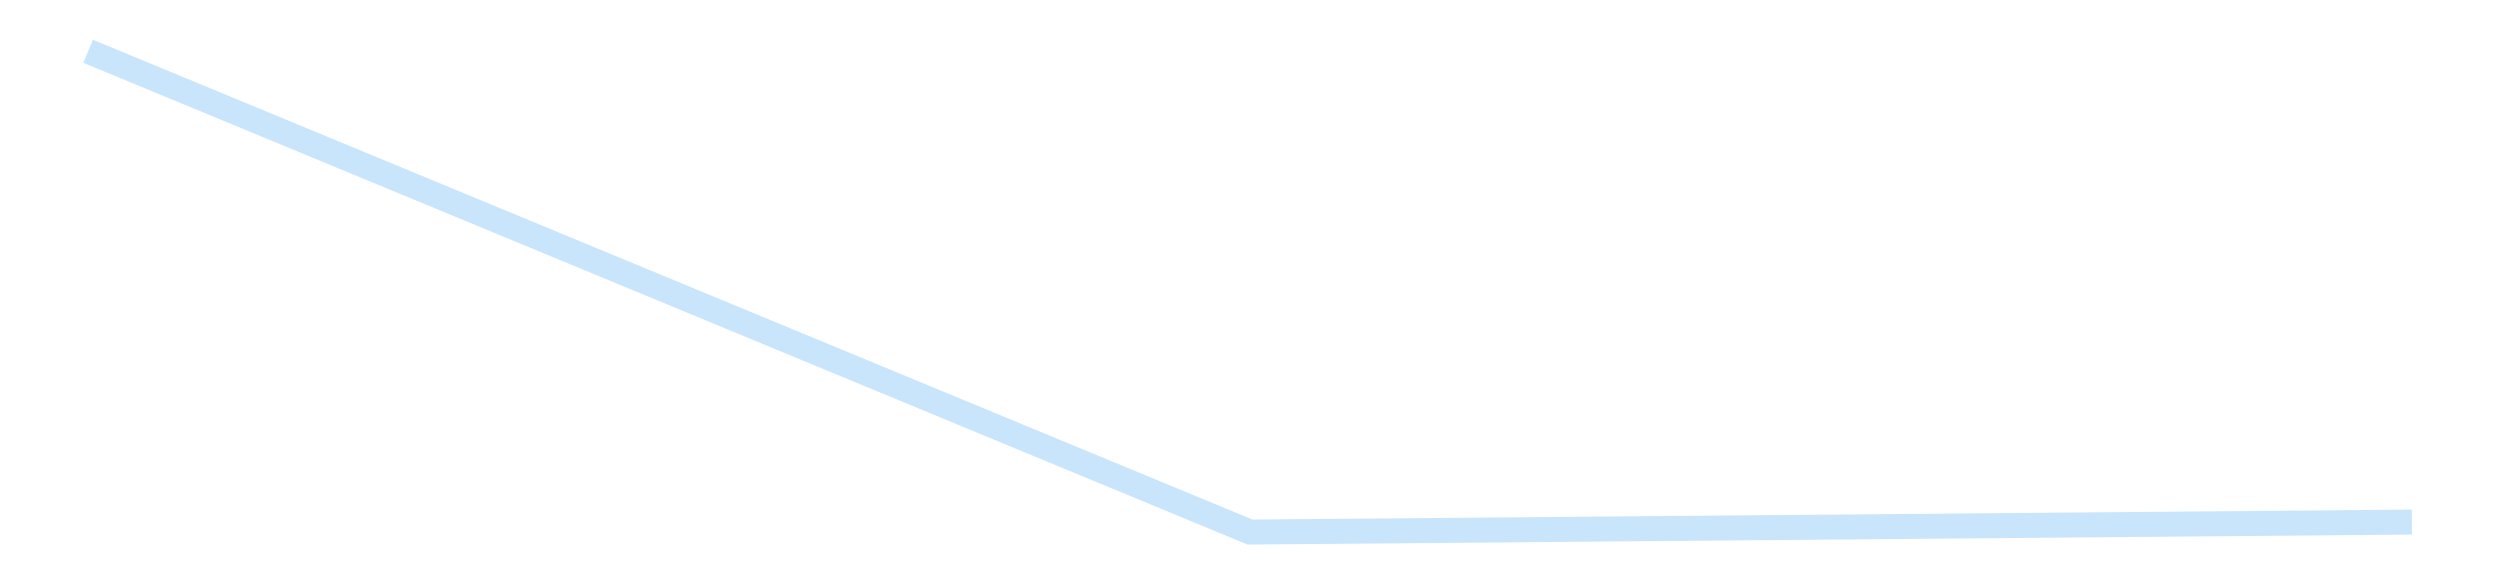<?xml version='1.0' encoding='utf-8'?>
<svg xmlns="http://www.w3.org/2000/svg" xmlns:xlink="http://www.w3.org/1999/xlink" id="chart-df2f710f-39f3-43dd-8549-8c17a7ac39fa" class="pygal-chart pygal-sparkline" viewBox="0 0 300 70" width="300" height="70"><!--Generated with pygal 3.0.4 (lxml) ©Kozea 2012-2016 on 2025-08-24--><!--http://pygal.org--><!--http://github.com/Kozea/pygal--><defs><style type="text/css">#chart-df2f710f-39f3-43dd-8549-8c17a7ac39fa{-webkit-user-select:none;-webkit-font-smoothing:antialiased;font-family:Consolas,"Liberation Mono",Menlo,Courier,monospace}#chart-df2f710f-39f3-43dd-8549-8c17a7ac39fa .title{font-family:Consolas,"Liberation Mono",Menlo,Courier,monospace;font-size:16px}#chart-df2f710f-39f3-43dd-8549-8c17a7ac39fa .legends .legend text{font-family:Consolas,"Liberation Mono",Menlo,Courier,monospace;font-size:14px}#chart-df2f710f-39f3-43dd-8549-8c17a7ac39fa .axis text{font-family:Consolas,"Liberation Mono",Menlo,Courier,monospace;font-size:10px}#chart-df2f710f-39f3-43dd-8549-8c17a7ac39fa .axis text.major{font-family:Consolas,"Liberation Mono",Menlo,Courier,monospace;font-size:10px}#chart-df2f710f-39f3-43dd-8549-8c17a7ac39fa .text-overlay text.value{font-family:Consolas,"Liberation Mono",Menlo,Courier,monospace;font-size:16px}#chart-df2f710f-39f3-43dd-8549-8c17a7ac39fa .text-overlay text.label{font-family:Consolas,"Liberation Mono",Menlo,Courier,monospace;font-size:10px}#chart-df2f710f-39f3-43dd-8549-8c17a7ac39fa .tooltip{font-family:Consolas,"Liberation Mono",Menlo,Courier,monospace;font-size:14px}#chart-df2f710f-39f3-43dd-8549-8c17a7ac39fa text.no_data{font-family:Consolas,"Liberation Mono",Menlo,Courier,monospace;font-size:64px}
#chart-df2f710f-39f3-43dd-8549-8c17a7ac39fa{background-color:transparent}#chart-df2f710f-39f3-43dd-8549-8c17a7ac39fa path,#chart-df2f710f-39f3-43dd-8549-8c17a7ac39fa line,#chart-df2f710f-39f3-43dd-8549-8c17a7ac39fa rect,#chart-df2f710f-39f3-43dd-8549-8c17a7ac39fa circle{-webkit-transition:150ms;-moz-transition:150ms;transition:150ms}#chart-df2f710f-39f3-43dd-8549-8c17a7ac39fa .graph &gt; .background{fill:transparent}#chart-df2f710f-39f3-43dd-8549-8c17a7ac39fa .plot &gt; .background{fill:transparent}#chart-df2f710f-39f3-43dd-8549-8c17a7ac39fa .graph{fill:rgba(0,0,0,.87)}#chart-df2f710f-39f3-43dd-8549-8c17a7ac39fa text.no_data{fill:rgba(0,0,0,1)}#chart-df2f710f-39f3-43dd-8549-8c17a7ac39fa .title{fill:rgba(0,0,0,1)}#chart-df2f710f-39f3-43dd-8549-8c17a7ac39fa .legends .legend text{fill:rgba(0,0,0,.87)}#chart-df2f710f-39f3-43dd-8549-8c17a7ac39fa .legends .legend:hover text{fill:rgba(0,0,0,1)}#chart-df2f710f-39f3-43dd-8549-8c17a7ac39fa .axis .line{stroke:rgba(0,0,0,1)}#chart-df2f710f-39f3-43dd-8549-8c17a7ac39fa .axis .guide.line{stroke:rgba(0,0,0,.54)}#chart-df2f710f-39f3-43dd-8549-8c17a7ac39fa .axis .major.line{stroke:rgba(0,0,0,.87)}#chart-df2f710f-39f3-43dd-8549-8c17a7ac39fa .axis text.major{fill:rgba(0,0,0,1)}#chart-df2f710f-39f3-43dd-8549-8c17a7ac39fa .axis.y .guides:hover .guide.line,#chart-df2f710f-39f3-43dd-8549-8c17a7ac39fa .line-graph .axis.x .guides:hover .guide.line,#chart-df2f710f-39f3-43dd-8549-8c17a7ac39fa .stackedline-graph .axis.x .guides:hover .guide.line,#chart-df2f710f-39f3-43dd-8549-8c17a7ac39fa .xy-graph .axis.x .guides:hover .guide.line{stroke:rgba(0,0,0,1)}#chart-df2f710f-39f3-43dd-8549-8c17a7ac39fa .axis .guides:hover text{fill:rgba(0,0,0,1)}#chart-df2f710f-39f3-43dd-8549-8c17a7ac39fa .reactive{fill-opacity:.7;stroke-opacity:.8;stroke-width:3}#chart-df2f710f-39f3-43dd-8549-8c17a7ac39fa .ci{stroke:rgba(0,0,0,.87)}#chart-df2f710f-39f3-43dd-8549-8c17a7ac39fa .reactive.active,#chart-df2f710f-39f3-43dd-8549-8c17a7ac39fa .active .reactive{fill-opacity:.8;stroke-opacity:.9;stroke-width:4}#chart-df2f710f-39f3-43dd-8549-8c17a7ac39fa .ci .reactive.active{stroke-width:1.5}#chart-df2f710f-39f3-43dd-8549-8c17a7ac39fa .series text{fill:rgba(0,0,0,1)}#chart-df2f710f-39f3-43dd-8549-8c17a7ac39fa .tooltip rect{fill:transparent;stroke:rgba(0,0,0,1);-webkit-transition:opacity 150ms;-moz-transition:opacity 150ms;transition:opacity 150ms}#chart-df2f710f-39f3-43dd-8549-8c17a7ac39fa .tooltip .label{fill:rgba(0,0,0,.87)}#chart-df2f710f-39f3-43dd-8549-8c17a7ac39fa .tooltip .label{fill:rgba(0,0,0,.87)}#chart-df2f710f-39f3-43dd-8549-8c17a7ac39fa .tooltip .legend{font-size:.8em;fill:rgba(0,0,0,.54)}#chart-df2f710f-39f3-43dd-8549-8c17a7ac39fa .tooltip .x_label{font-size:.6em;fill:rgba(0,0,0,1)}#chart-df2f710f-39f3-43dd-8549-8c17a7ac39fa .tooltip .xlink{font-size:.5em;text-decoration:underline}#chart-df2f710f-39f3-43dd-8549-8c17a7ac39fa .tooltip .value{font-size:1.5em}#chart-df2f710f-39f3-43dd-8549-8c17a7ac39fa .bound{font-size:.5em}#chart-df2f710f-39f3-43dd-8549-8c17a7ac39fa .max-value{font-size:.75em;fill:rgba(0,0,0,.54)}#chart-df2f710f-39f3-43dd-8549-8c17a7ac39fa .map-element{fill:transparent;stroke:rgba(0,0,0,.54) !important}#chart-df2f710f-39f3-43dd-8549-8c17a7ac39fa .map-element .reactive{fill-opacity:inherit;stroke-opacity:inherit}#chart-df2f710f-39f3-43dd-8549-8c17a7ac39fa .color-0,#chart-df2f710f-39f3-43dd-8549-8c17a7ac39fa .color-0 a:visited{stroke:#bbdefb;fill:#bbdefb}#chart-df2f710f-39f3-43dd-8549-8c17a7ac39fa .text-overlay .color-0 text{fill:black}
#chart-df2f710f-39f3-43dd-8549-8c17a7ac39fa text.no_data{text-anchor:middle}#chart-df2f710f-39f3-43dd-8549-8c17a7ac39fa .guide.line{fill:none}#chart-df2f710f-39f3-43dd-8549-8c17a7ac39fa .centered{text-anchor:middle}#chart-df2f710f-39f3-43dd-8549-8c17a7ac39fa .title{text-anchor:middle}#chart-df2f710f-39f3-43dd-8549-8c17a7ac39fa .legends .legend text{fill-opacity:1}#chart-df2f710f-39f3-43dd-8549-8c17a7ac39fa .axis.x text{text-anchor:middle}#chart-df2f710f-39f3-43dd-8549-8c17a7ac39fa .axis.x:not(.web) text[transform]{text-anchor:start}#chart-df2f710f-39f3-43dd-8549-8c17a7ac39fa .axis.x:not(.web) text[transform].backwards{text-anchor:end}#chart-df2f710f-39f3-43dd-8549-8c17a7ac39fa .axis.y text{text-anchor:end}#chart-df2f710f-39f3-43dd-8549-8c17a7ac39fa .axis.y text[transform].backwards{text-anchor:start}#chart-df2f710f-39f3-43dd-8549-8c17a7ac39fa .axis.y2 text{text-anchor:start}#chart-df2f710f-39f3-43dd-8549-8c17a7ac39fa .axis.y2 text[transform].backwards{text-anchor:end}#chart-df2f710f-39f3-43dd-8549-8c17a7ac39fa .axis .guide.line{stroke-dasharray:4,4;stroke:black}#chart-df2f710f-39f3-43dd-8549-8c17a7ac39fa .axis .major.guide.line{stroke-dasharray:6,6;stroke:black}#chart-df2f710f-39f3-43dd-8549-8c17a7ac39fa .horizontal .axis.y .guide.line,#chart-df2f710f-39f3-43dd-8549-8c17a7ac39fa .horizontal .axis.y2 .guide.line,#chart-df2f710f-39f3-43dd-8549-8c17a7ac39fa .vertical .axis.x .guide.line{opacity:0}#chart-df2f710f-39f3-43dd-8549-8c17a7ac39fa .horizontal .axis.always_show .guide.line,#chart-df2f710f-39f3-43dd-8549-8c17a7ac39fa .vertical .axis.always_show .guide.line{opacity:1 !important}#chart-df2f710f-39f3-43dd-8549-8c17a7ac39fa .axis.y .guides:hover .guide.line,#chart-df2f710f-39f3-43dd-8549-8c17a7ac39fa .axis.y2 .guides:hover .guide.line,#chart-df2f710f-39f3-43dd-8549-8c17a7ac39fa .axis.x .guides:hover .guide.line{opacity:1}#chart-df2f710f-39f3-43dd-8549-8c17a7ac39fa .axis .guides:hover text{opacity:1}#chart-df2f710f-39f3-43dd-8549-8c17a7ac39fa .nofill{fill:none}#chart-df2f710f-39f3-43dd-8549-8c17a7ac39fa .subtle-fill{fill-opacity:.2}#chart-df2f710f-39f3-43dd-8549-8c17a7ac39fa .dot{stroke-width:1px;fill-opacity:1;stroke-opacity:1}#chart-df2f710f-39f3-43dd-8549-8c17a7ac39fa .dot.active{stroke-width:5px}#chart-df2f710f-39f3-43dd-8549-8c17a7ac39fa .dot.negative{fill:transparent}#chart-df2f710f-39f3-43dd-8549-8c17a7ac39fa text,#chart-df2f710f-39f3-43dd-8549-8c17a7ac39fa tspan{stroke:none !important}#chart-df2f710f-39f3-43dd-8549-8c17a7ac39fa .series text.active{opacity:1}#chart-df2f710f-39f3-43dd-8549-8c17a7ac39fa .tooltip rect{fill-opacity:.95;stroke-width:.5}#chart-df2f710f-39f3-43dd-8549-8c17a7ac39fa .tooltip text{fill-opacity:1}#chart-df2f710f-39f3-43dd-8549-8c17a7ac39fa .showable{visibility:hidden}#chart-df2f710f-39f3-43dd-8549-8c17a7ac39fa .showable.shown{visibility:visible}#chart-df2f710f-39f3-43dd-8549-8c17a7ac39fa .gauge-background{fill:rgba(229,229,229,1);stroke:none}#chart-df2f710f-39f3-43dd-8549-8c17a7ac39fa .bg-lines{stroke:transparent;stroke-width:2px}</style><script type="text/javascript">window.pygal = window.pygal || {};window.pygal.config = window.pygal.config || {};window.pygal.config['df2f710f-39f3-43dd-8549-8c17a7ac39fa'] = {"allow_interruptions": false, "box_mode": "extremes", "classes": ["pygal-chart", "pygal-sparkline"], "css": ["file://style.css", "file://graph.css"], "defs": [], "disable_xml_declaration": false, "dots_size": 2.5, "dynamic_print_values": false, "explicit_size": true, "fill": false, "force_uri_protocol": "https", "formatter": null, "half_pie": false, "height": 70, "include_x_axis": false, "inner_radius": 0, "interpolate": null, "interpolation_parameters": {}, "interpolation_precision": 250, "inverse_y_axis": false, "js": [], "legend_at_bottom": false, "legend_at_bottom_columns": null, "legend_box_size": 12, "logarithmic": false, "margin": 5, "margin_bottom": null, "margin_left": null, "margin_right": null, "margin_top": null, "max_scale": 2, "min_scale": 1, "missing_value_fill_truncation": "x", "no_data_text": "", "no_prefix": false, "order_min": null, "pretty_print": false, "print_labels": false, "print_values": false, "print_values_position": "center", "print_zeroes": true, "range": null, "rounded_bars": null, "secondary_range": null, "show_dots": false, "show_legend": false, "show_minor_x_labels": true, "show_minor_y_labels": true, "show_only_major_dots": false, "show_x_guides": false, "show_x_labels": false, "show_y_guides": true, "show_y_labels": false, "spacing": 0, "stack_from_top": false, "strict": false, "stroke": true, "stroke_style": null, "style": {"background": "transparent", "ci_colors": [], "colors": ["#bbdefb"], "dot_opacity": "1", "font_family": "Consolas, \"Liberation Mono\", Menlo, Courier, monospace", "foreground": "rgba(0, 0, 0, .87)", "foreground_strong": "rgba(0, 0, 0, 1)", "foreground_subtle": "rgba(0, 0, 0, .54)", "guide_stroke_color": "black", "guide_stroke_dasharray": "4,4", "label_font_family": "Consolas, \"Liberation Mono\", Menlo, Courier, monospace", "label_font_size": 10, "legend_font_family": "Consolas, \"Liberation Mono\", Menlo, Courier, monospace", "legend_font_size": 14, "major_guide_stroke_color": "black", "major_guide_stroke_dasharray": "6,6", "major_label_font_family": "Consolas, \"Liberation Mono\", Menlo, Courier, monospace", "major_label_font_size": 10, "no_data_font_family": "Consolas, \"Liberation Mono\", Menlo, Courier, monospace", "no_data_font_size": 64, "opacity": ".7", "opacity_hover": ".8", "plot_background": "transparent", "stroke_opacity": ".8", "stroke_opacity_hover": ".9", "stroke_width": 3, "stroke_width_hover": "4", "title_font_family": "Consolas, \"Liberation Mono\", Menlo, Courier, monospace", "title_font_size": 16, "tooltip_font_family": "Consolas, \"Liberation Mono\", Menlo, Courier, monospace", "tooltip_font_size": 14, "transition": "150ms", "value_background": "rgba(229, 229, 229, 1)", "value_colors": [], "value_font_family": "Consolas, \"Liberation Mono\", Menlo, Courier, monospace", "value_font_size": 16, "value_label_font_family": "Consolas, \"Liberation Mono\", Menlo, Courier, monospace", "value_label_font_size": 10}, "title": null, "tooltip_border_radius": 0, "tooltip_fancy_mode": true, "truncate_label": null, "truncate_legend": null, "width": 300, "x_label_rotation": 0, "x_labels": null, "x_labels_major": null, "x_labels_major_count": null, "x_labels_major_every": null, "x_title": null, "xrange": null, "y_label_rotation": 0, "y_labels": null, "y_labels_major": null, "y_labels_major_count": null, "y_labels_major_every": null, "y_title": null, "zero": 0, "legends": [""]}</script></defs><title>Pygal</title><g class="graph line-graph vertical"><rect x="0" y="0" width="300" height="70" class="background"/><g transform="translate(5, 5)" class="plot"><rect x="0" y="0" width="290" height="60" class="background"/><g class="series serie-0 color-0"><path d="M5.577 1.154 L145 58.846 284.423 57.649" class="line reactive nofill"/></g></g><g class="titles"/><g transform="translate(5, 5)" class="plot overlay"><g class="series serie-0 color-0"/></g><g transform="translate(5, 5)" class="plot text-overlay"><g class="series serie-0 color-0"/></g><g transform="translate(5, 5)" class="plot tooltip-overlay"><g transform="translate(0 0)" style="opacity: 0" class="tooltip"><rect rx="0" ry="0" width="0" height="0" class="tooltip-box"/><g class="text"/></g></g></g></svg>